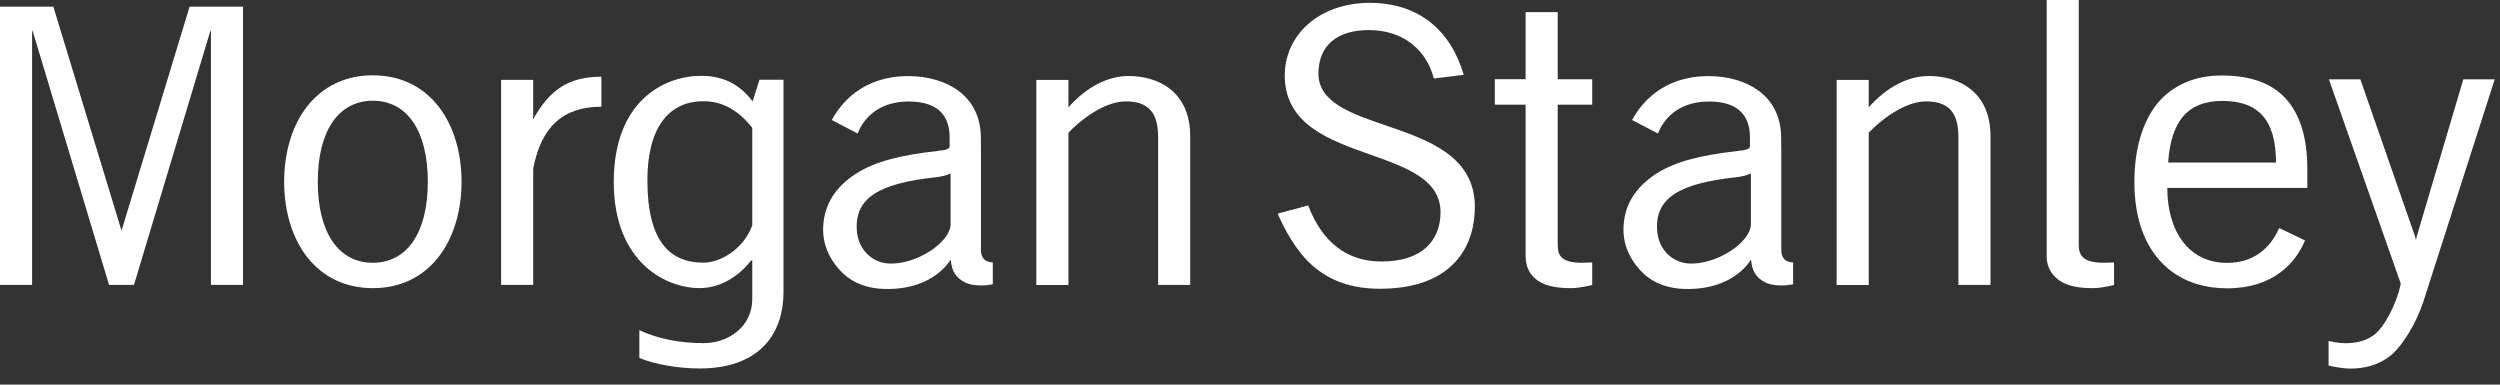 <?xml version="1.0" encoding="UTF-8" standalone="no"?><!DOCTYPE svg PUBLIC "-//W3C//DTD SVG 1.1//EN" "http://www.w3.org/Graphics/SVG/1.1/DTD/svg11.dtd"><svg width="100%" height="100%" viewBox="0 0 156 24" version="1.1" xmlns="http://www.w3.org/2000/svg" xmlns:xlink="http://www.w3.org/1999/xlink" xml:space="preserve" xmlns:serif="http://www.serif.com/" style="fill-rule:evenodd;clip-rule:evenodd;stroke-linejoin:round;stroke-miterlimit:2;"><rect x="0" y="0" width="156" height="24" fill="#333333" stroke="none"/><g><path d="M150.789,14.804l-0.034,0.211l-0.038,-0.211l-3.431,-9.852l-1.962,0l4.474,12.715l-0,0.102c-0.268,1.218 -1.031,2.711 -1.725,3.18c-0.61,0.415 -1.274,0.468 -1.785,0.468c-0.246,0 -0.768,-0.087 -0.985,-0.139l-0,1.532c0.276,0.068 0.931,0.191 1.338,0.191c0.954,0 1.747,-0.238 2.423,-0.729c0.809,-0.588 1.715,-2.113 2.145,-3.426l4.461,-13.895l-1.959,0l-2.922,9.853Z" style="fill:#fff;fill-rule:nonzero;"/><path d="M143.976,11.729l0,-1.209c0,-2.102 -0.546,-3.65 -1.581,-4.604c-0.882,-0.812 -2.129,-1.205 -3.77,-1.205c-0.854,-0 -1.628,0.154 -2.302,0.456c-0.661,0.298 -1.271,0.741 -1.728,1.319c-0.907,1.137 -1.409,2.822 -1.409,4.865c0,2.273 0.643,4.01 1.828,5.164c1.248,1.219 2.85,1.477 3.955,1.477c2.869,0 4.275,-1.57 4.864,-2.99l-1.609,-0.771c-0.388,0.864 -1.264,2.174 -3.255,2.174c-1.139,0 -2.091,-0.453 -2.75,-1.312c-0.639,-0.83 -0.977,-1.993 -0.979,-3.364l8.736,0Zm-1.953,-1.585l-6.73,-0c0.175,-2.623 1.248,-3.846 3.382,-3.846c2.291,-0 3.341,1.221 3.348,3.846Z" style="fill:#fff;fill-rule:nonzero;"/><path d="M27.362,6.64c-0.993,-1.268 -2.409,-1.94 -4.097,-1.94c-1.687,-0 -3.104,0.672 -4.1,1.939c-0.926,1.182 -1.434,2.852 -1.434,4.701c0,1.849 0.508,3.517 1.434,4.7c0.996,1.271 2.413,1.94 4.1,1.94c1.688,-0 3.104,-0.67 4.098,-1.94c0.926,-1.184 1.437,-2.851 1.437,-4.7c0,-1.849 -0.512,-3.519 -1.438,-4.7Zm-4.097,9.756c-2.15,-0 -3.435,-1.891 -3.435,-5.055c0,-3.165 1.284,-5.055 3.435,-5.055c2.151,-0 3.431,1.89 3.431,5.055c-0.001,3.164 -1.281,5.055 -3.431,5.055Z" style="fill:#fff;fill-rule:nonzero;"/><path d="M33.271,10.535c0.493,-2.632 1.872,-3.876 4.256,-3.876l0,-1.871c-2.029,0 -3.218,0.793 -4.257,2.654l-0.018,0.023l0.019,-0.163l0,-2.317l-2.003,0l0,12.792l2.003,0l0,-7.242Z" style="fill:#fff;fill-rule:nonzero;"/><path d="M82.271,4.562c0.009,-0.85 0.286,-1.519 0.822,-1.979c0.545,-0.47 1.326,-0.706 2.327,-0.706c1.052,0 1.983,0.302 2.698,0.873c0.655,0.521 1.135,1.277 1.353,2.147l1.866,-0.229c-0.816,-2.789 -2.821,-4.49 -5.869,-4.49c-1.506,0 -2.871,0.47 -3.839,1.321c-0.939,0.83 -1.46,1.97 -1.46,3.209c0,1.365 0.559,2.437 1.71,3.276c1.015,0.74 2.349,1.212 3.641,1.668c2.246,0.799 4.37,1.551 4.37,3.59c0,0.906 -0.307,1.666 -0.889,2.197c-0.642,0.584 -1.586,0.879 -2.805,0.879c-2.138,0 -3.691,-1.197 -4.565,-3.5l-1.904,0.512c0.411,0.935 1.11,2.293 2.128,3.201c1.118,1.002 2.507,1.487 4.244,1.487c2.062,0 3.624,-0.54 4.647,-1.604c1.063,-1.106 1.285,-2.519 1.285,-3.508c0,-1.419 -0.589,-2.53 -1.798,-3.395c-1.059,-0.758 -2.439,-1.23 -3.771,-1.687c-2.166,-0.741 -4.213,-1.44 -4.191,-3.262Z" style="fill:#fff;fill-rule:nonzero;"/><path d="M95.199,6.53l-1.922,0l0,-1.586l1.922,0l0,-4.185l2.003,0l0,4.186l2.152,0l0,1.585l-2.152,0l0,8.742c0,0.584 0.137,1.123 1.48,1.123c0.222,0 0.45,-0.008 0.672,-0.021l0,1.408c0,0 -0.758,0.199 -1.329,0.199c-0.902,0 -1.584,-0.145 -2.041,-0.451c-0.424,-0.29 -0.785,-0.754 -0.785,-1.543l-0,-9.457Z" style="fill:#fff;fill-rule:nonzero;"/><path d="M129.715,15.272c0,0.584 0.186,1.123 1.528,1.123c0.222,0 0.447,-0.008 0.673,-0.021l0,1.408c0,0 -0.759,0.199 -1.33,0.199c-0.902,0 -1.585,-0.145 -2.04,-0.451c-0.425,-0.29 -0.833,-0.754 -0.833,-1.543l0,-15.987l2.004,-0l-0.002,15.272Z" style="fill:#fff;fill-rule:nonzero;"/><path d="M66.67,8.282c0.682,-0.728 2.196,-1.955 3.586,-1.955c1.391,0 2.01,0.686 2.01,2.219l0,9.236l2.003,0l0,-9.285c0,-2.768 -1.974,-3.754 -3.842,-3.754c-1.304,0 -2.634,0.686 -3.757,1.957l0,-1.711l-2.003,0l0,12.793l2.003,0l0,-9.5Z" style="fill:#fff;fill-rule:nonzero;"/><path d="M59.327,16.198c0.053,0.707 0.306,1.117 0.863,1.411c0.525,0.281 1.391,0.216 1.761,0.126l0,-1.359c-0.446,-0.021 -0.739,-0.229 -0.739,-0.779l0,-6.181l-0.007,-0.815c0,-1.277 -0.508,-2.309 -1.467,-2.984c-0.79,-0.561 -1.883,-0.868 -3.068,-0.868c-2.84,-0 -4.195,1.687 -4.767,2.741l1.615,0.842c0.225,-0.604 1.017,-1.998 3.176,-1.998c1.703,-0 2.563,0.758 2.563,2.25l0.002,0.46c0,-0 0.005,0.133 -0.035,0.183c-0.063,0.08 -0.23,0.141 -0.664,0.186c-2.386,0.266 -3.97,0.669 -5.136,1.418c-1.265,0.813 -2.061,1.947 -2.061,3.508c0,1.109 0.54,2.053 1.246,2.727c0.656,0.621 1.564,0.936 2.553,0.965c2.105,0.064 3.493,-0.803 4.165,-1.833Zm-0.012,-2.14c-0.093,1.119 -2.176,2.48 -3.884,2.384c-0.941,-0.052 -1.868,-0.798 -1.964,-2.042c-0.156,-2.078 1.428,-2.957 4.915,-3.34c0.242,-0.022 0.699,-0.107 0.933,-0.242l-0,3.24Z" style="fill:#fff;fill-rule:nonzero;"/><path d="M109.266,16.198c0.053,0.707 0.307,1.117 0.864,1.411c0.525,0.281 1.391,0.216 1.76,0.126l0,-1.359c-0.445,-0.021 -0.738,-0.229 -0.738,-0.779l0,-6.181l-0.009,-0.815c0,-1.277 -0.506,-2.309 -1.465,-2.984c-0.792,-0.561 -1.883,-0.868 -3.068,-0.868c-2.84,-0 -4.195,1.687 -4.768,2.741l1.616,0.842c0.224,-0.604 1.017,-1.998 3.176,-1.998c1.703,-0 2.563,0.758 2.563,2.25l0.002,0.46c0,-0 0.005,0.133 -0.035,0.183c-0.063,0.08 -0.23,0.141 -0.664,0.186c-2.386,0.266 -3.969,0.669 -5.136,1.418c-1.265,0.813 -2.06,1.947 -2.06,3.508c0,1.109 0.539,2.053 1.246,2.727c0.656,0.621 1.563,0.936 2.552,0.965c2.103,0.064 3.493,-0.803 4.164,-1.833Zm-0.012,-2.14c-0.092,1.119 -2.176,2.48 -3.884,2.384c-0.94,-0.052 -1.868,-0.798 -1.963,-2.042c-0.157,-2.078 1.428,-2.957 4.915,-3.34c0.242,-0.022 0.699,-0.107 0.932,-0.242l-0,3.24Z" style="fill:#fff;fill-rule:nonzero;"/><path d="M7.571,14.357l-4.242,-13.941l-3.329,-0l0,17.361l2.003,0l0,-15.878l0.043,0.059l4.758,15.819l1.556,0l4.758,-15.819l0.044,-0.059l0,15.878l2.003,0l0,-17.361l-3.334,-0l-4.237,13.941l-0.012,0.073l-0.011,-0.073Z" style="fill:#fff;fill-rule:nonzero;"/><path d="M116.608,8.282c0.681,-0.728 2.196,-1.955 3.587,-1.955c1.388,0 2.009,0.686 2.009,2.219l0,9.236l2.003,0l0,-9.285c0,-2.768 -1.973,-3.754 -3.843,-3.754c-1.304,0 -2.634,0.686 -3.757,1.957l0.001,0l-0.001,0l0.001,-1.711l-2.002,0l0,12.793l2.002,0l0,-9.5Z" style="fill:#fff;fill-rule:nonzero;"/><path d="M47.391,4.976l-0.427,1.35c-0.735,-0.956 -1.693,-1.594 -3.215,-1.594c-2.257,0 -5.451,1.521 -5.451,6.623c0,4.955 3.194,6.623 5.354,6.623c1.259,0 2.405,-0.69 3.19,-1.695l0.099,-0.049l0,2.431c0,1.706 -1.466,2.747 -3.044,2.747c-1.533,0 -2.894,-0.291 -4.001,-0.809l0,1.732c0.933,0.4 2.451,0.658 3.756,0.658c3.548,0 5.238,-1.959 5.238,-4.789l0,-13.228l-1.499,-0Zm-0.451,9.082c-0.519,1.474 -1.989,2.334 -3.044,2.334c-2.061,-0 -3.499,-1.285 -3.499,-5.136c0,-3.238 1.292,-4.938 3.499,-4.938c1.129,-0 2.108,0.491 3.044,1.652l0,6.088Z" style="fill:#fff;fill-rule:nonzero;"/></g></svg>